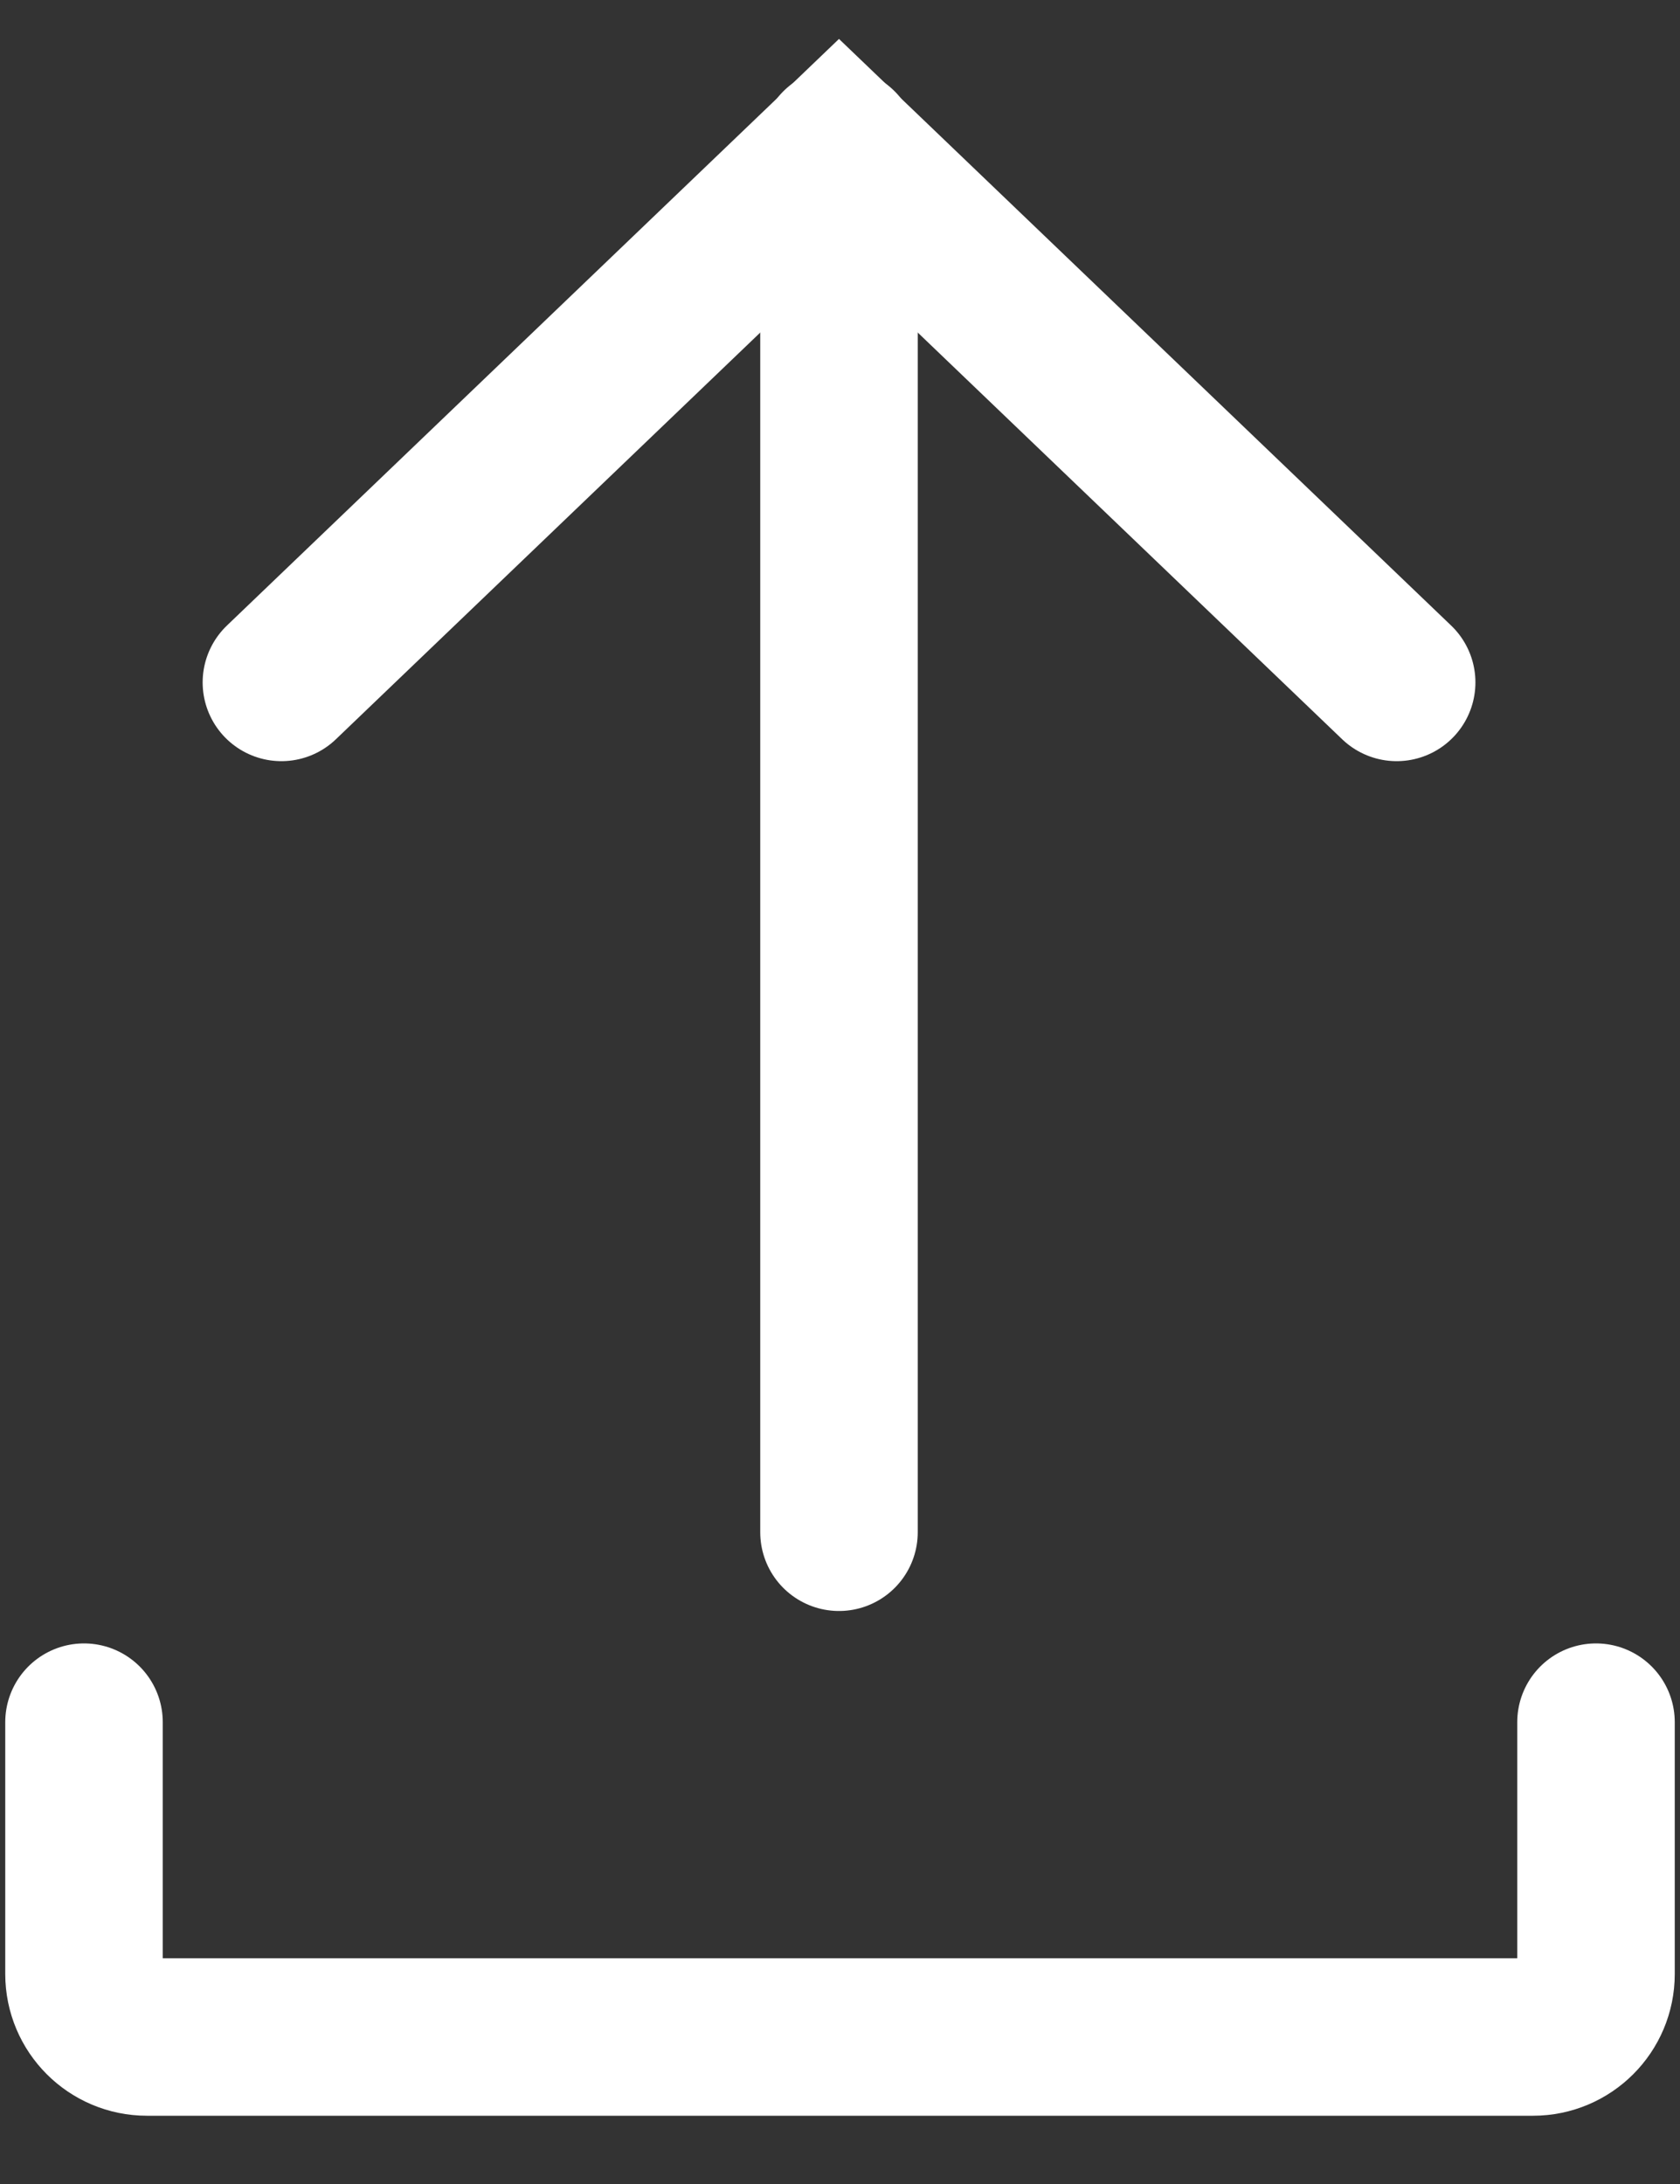 <svg width="20" height="26" viewBox="0 0 20 26" fill="none" xmlns="http://www.w3.org/2000/svg">
<rect x="0" y="0" width="20" height="26" fill="#333333" stroke="none"/>
<path d="M3.35 8.124L9.988 1.762L16.627 8.124" stroke="white" stroke-width="1.875" stroke-linecap="round"/>
<path d="M9.988 1.75V18.241" stroke="white" stroke-width="1.875" stroke-linecap="round"/>
<path d="M1 20.502V23.5C1 23.914 1.336 24.25 1.75 24.25H18.25C18.664 24.25 19 23.914 19 23.5V20.502" stroke="white" stroke-width="1.875" stroke-linecap="round"/>
</svg>
